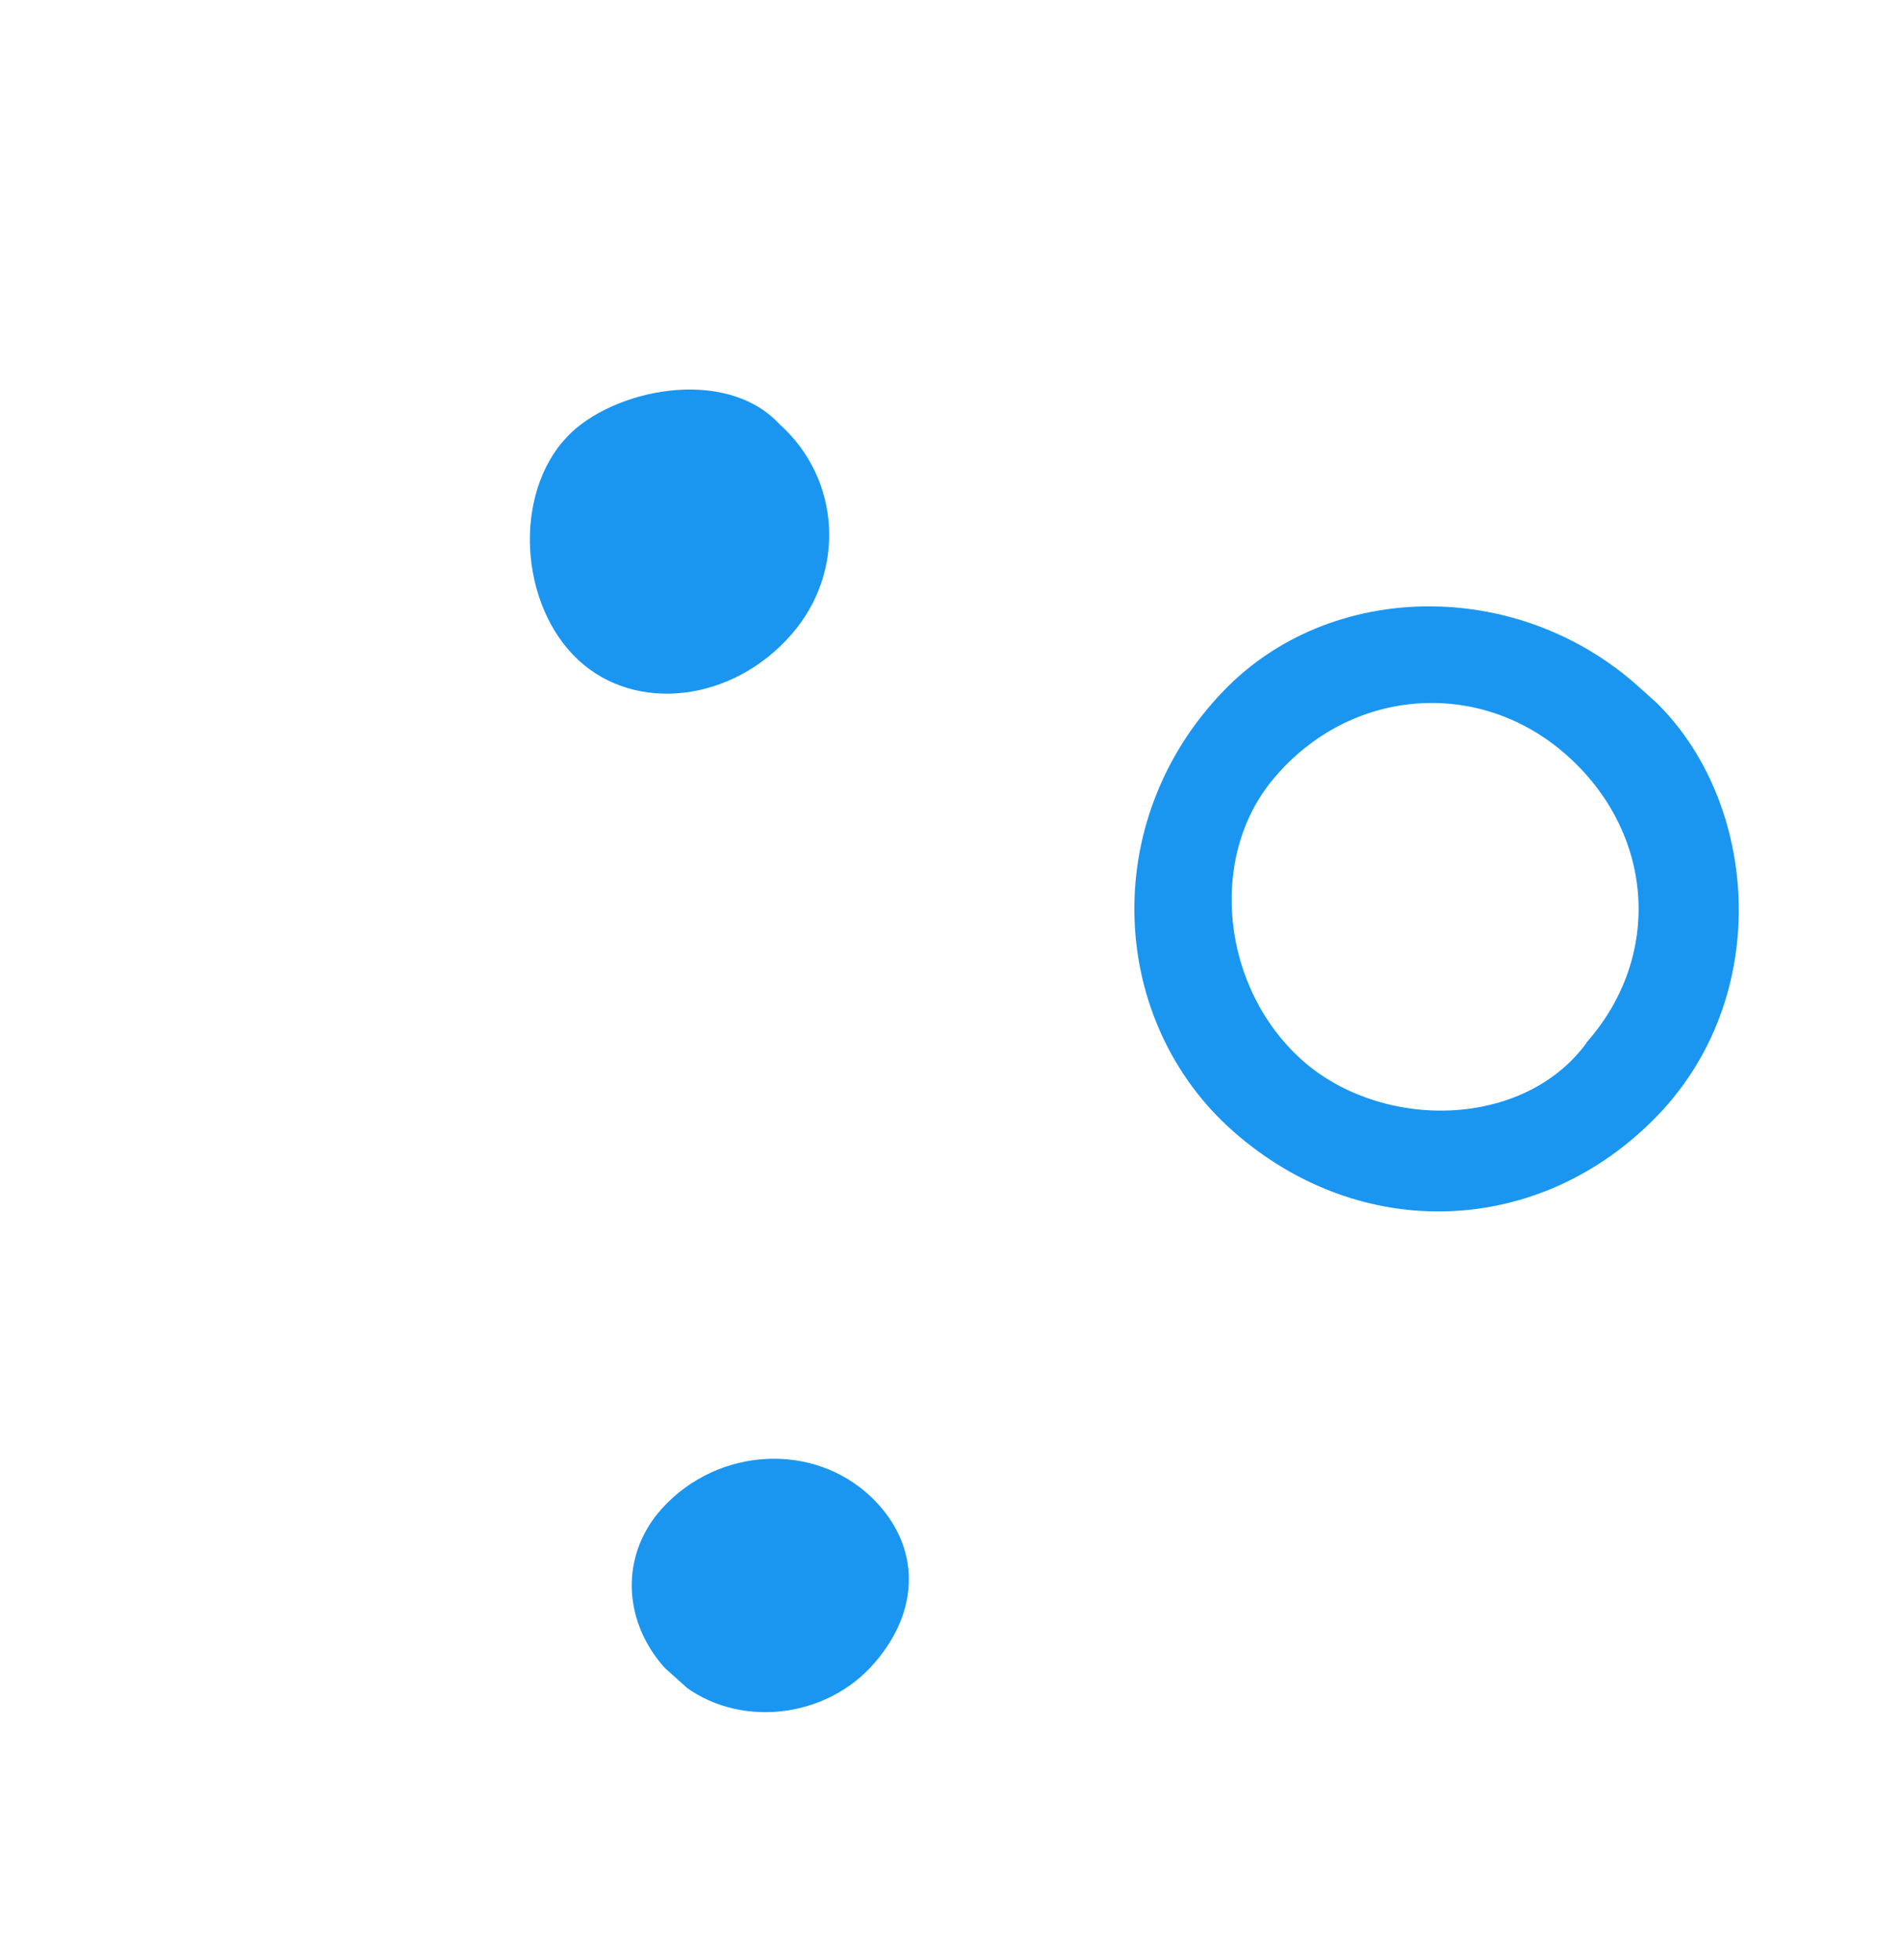 <svg width="33" height="34" viewBox="0 0 33 34" fill="none" xmlns="http://www.w3.org/2000/svg">
<g clip-path="url(#clip0_1452_281402)">
<path d="M28.466 11.945C30.473 13.587 30.875 17.166 28.751 19.361C26.724 21.456 23.619 21.582 21.401 19.631C19.243 17.733 19.038 14.255 21.23 11.985C23.08 10.063 26.353 10.013 28.466 11.945ZM27.524 18.088C28.857 16.584 28.702 14.441 27.171 13.091C25.657 11.756 23.421 11.929 22.097 13.508C20.948 14.874 21.19 17.15 22.603 18.402C23.982 19.616 26.43 19.587 27.524 18.096L27.524 18.088Z" fill="#1A96F0"/>
<path d="M13.526 7.36C14.59 8.314 14.68 9.925 13.729 11.01C12.711 12.177 11.035 12.378 10.037 11.453C9.013 10.505 8.892 8.58 9.836 7.58C10.624 6.748 12.586 6.344 13.526 7.36Z" fill="#1A96F0"/>
<path d="M15.113 28.917C14.218 29.878 12.652 29.974 11.714 29.118C10.801 28.284 10.708 27.025 11.49 26.165C12.458 25.104 14.113 25.012 15.117 25.973C15.99 26.809 15.985 27.973 15.109 28.921L15.113 28.917Z" fill="#1A96F0"/>
</g>
<defs>
<clipPath id="clip0_1452_281402">
<rect width="21.965" height="23.969" fill="white" transform="matrix(0.745 0.668 -0.665 0.746 15.95 0.723)"/>
</clipPath>
</defs>
</svg>
